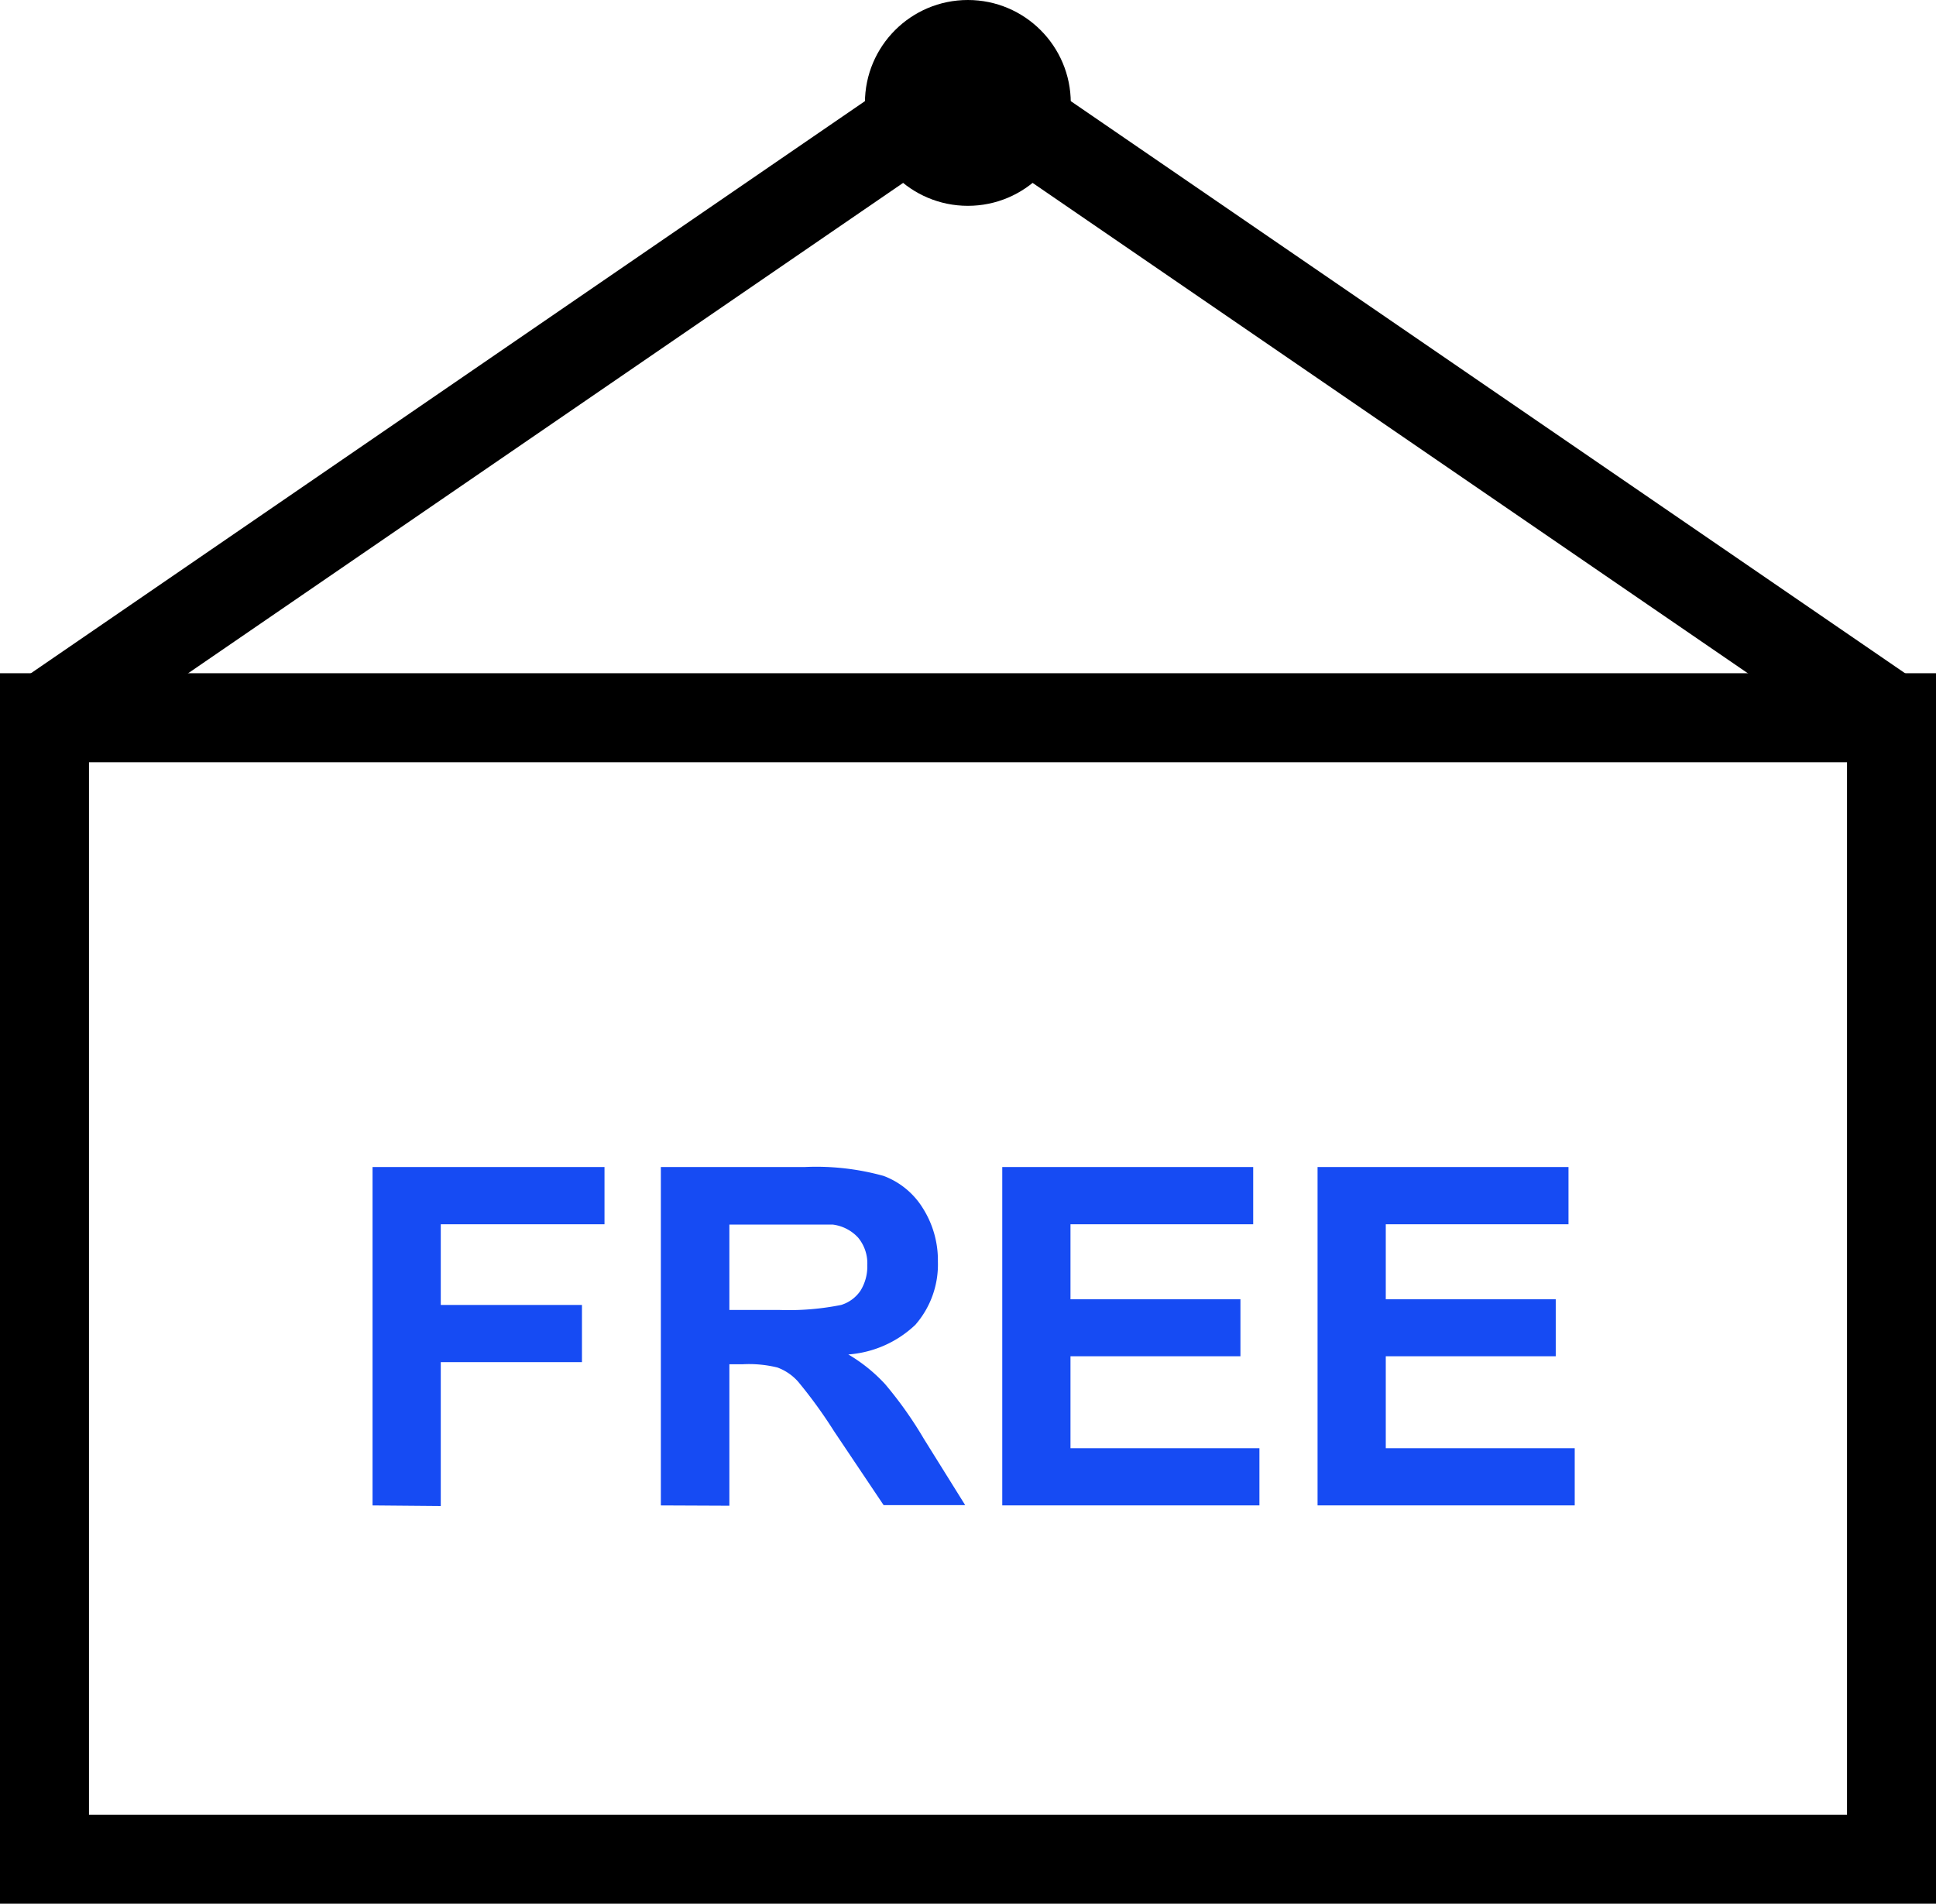 <svg id="in" xmlns="http://www.w3.org/2000/svg" viewBox="0 0 65.27 64.19"><defs><style>.cls-1{fill:#164bf3;}</style></defs><title>free</title><path d="M65.27,64.19H0V22.7H65.27ZM3,61.19H62.27V25.7H3Z"/><polygon points="62.92 25.44 32.63 4.67 2.35 25.44 0.65 22.97 32.63 1.03 64.62 22.97 62.92 25.44"/><path class="cls-1" d="M12.56,50.76V39.35h7.82v1.93H14.86V44h4.76v1.93H14.86v4.85Z"/><path class="cls-1" d="M22.28,50.76V39.35h4.85a8.49,8.49,0,0,1,2.66.3,2.64,2.64,0,0,1,1.33,1.1,3.28,3.28,0,0,1,.5,1.79,3.09,3.09,0,0,1-.76,2.13,3.67,3.67,0,0,1-2.26,1,5.43,5.43,0,0,1,1.24,1,13.3,13.3,0,0,1,1.31,1.85l1.39,2.23H29.79l-1.67-2.49a16.09,16.09,0,0,0-1.21-1.67,1.73,1.73,0,0,0-.7-.48A4,4,0,0,0,25.05,46h-.46v4.77Zm2.31-6.59h1.7A8.94,8.94,0,0,0,28.36,44a1.22,1.22,0,0,0,.65-.48,1.55,1.55,0,0,0,.23-.86,1.36,1.36,0,0,0-.31-.93,1.4,1.4,0,0,0-.86-.44c-.19,0-.75,0-1.68,0h-1.8Z"/><path class="cls-1" d="M33.79,50.76V39.35h8.46v1.93H36.09v2.53h5.73v1.92H36.09v3.1h6.37v1.93Z"/><path class="cls-1" d="M44.42,50.76V39.35h8.46v1.93H46.72v2.53h5.73v1.92H46.72v3.1h6.37v1.93Z"/><circle cx="32.63" cy="3.47" r="3.47"/></svg>